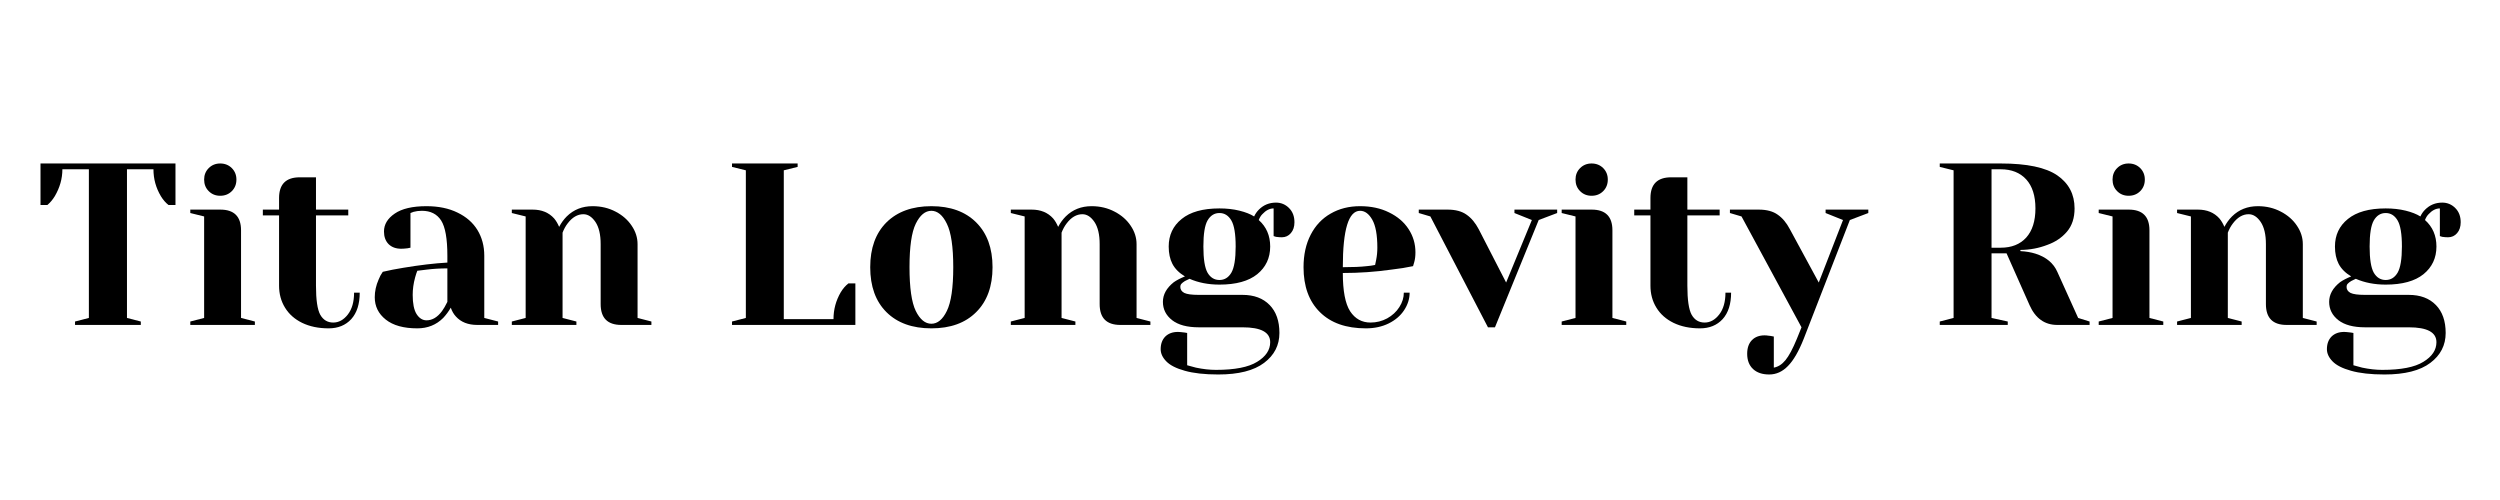 <svg xmlns="http://www.w3.org/2000/svg" xmlns:xlink="http://www.w3.org/1999/xlink" width="350" zoomAndPan="magnify" viewBox="0 0 262.5 52.5" height="70" preserveAspectRatio="xMidYMid meet" version="1.0"><defs><g/></defs><g fill="#000000" fill-opacity="1"><g transform="translate(3.644, 34.118)"><g><path d="M 4.234 -0.359 L 5.688 -0.734 L 5.688 -16.344 L 2.906 -16.344 C 2.906 -15.363 2.641 -14.422 2.109 -13.516 C 1.879 -13.141 1.617 -12.832 1.328 -12.594 L 0.609 -12.594 L 0.609 -16.953 L 14.781 -16.953 L 14.781 -12.594 L 14.047 -12.594 C 13.742 -12.832 13.477 -13.141 13.25 -13.516 C 12.727 -14.391 12.469 -15.332 12.469 -16.344 L 9.688 -16.344 L 9.688 -0.734 L 11.141 -0.359 L 11.141 0 L 4.234 0 Z M 4.234 -0.359 "/></g></g></g><g fill="#000000" fill-opacity="1"><g transform="translate(19.012, 34.118)"><g><path d="M 0.969 -0.359 L 2.422 -0.734 L 2.422 -11.391 L 0.969 -11.75 L 0.969 -12.109 L 4.125 -12.109 C 5.57 -12.109 6.297 -11.383 6.297 -9.938 L 6.297 -0.734 L 7.75 -0.359 L 7.75 0 L 0.969 0 Z M 4.109 -13.562 C 3.629 -13.562 3.227 -13.723 2.906 -14.047 C 2.582 -14.367 2.422 -14.773 2.422 -15.266 C 2.422 -15.742 2.582 -16.145 2.906 -16.469 C 3.227 -16.789 3.629 -16.953 4.109 -16.953 C 4.598 -16.953 5.004 -16.789 5.328 -16.469 C 5.648 -16.145 5.812 -15.742 5.812 -15.266 C 5.812 -14.773 5.648 -14.367 5.328 -14.047 C 5.004 -13.723 4.598 -13.562 4.109 -13.562 Z M 4.109 -13.562 "/></g></g></g><g fill="#000000" fill-opacity="1"><g transform="translate(27.24, 34.118)"><g><path d="M 7.266 0.359 C 6.203 0.359 5.273 0.164 4.484 -0.219 C 3.703 -0.602 3.102 -1.133 2.688 -1.812 C 2.27 -2.488 2.062 -3.258 2.062 -4.125 L 2.062 -11.5 L 0.359 -11.5 L 0.359 -12.109 L 2.062 -12.109 L 2.062 -13.328 C 2.062 -14.773 2.785 -15.5 4.234 -15.5 L 5.938 -15.5 L 5.938 -12.109 L 9.328 -12.109 L 9.328 -11.5 L 5.938 -11.5 L 5.938 -4.125 C 5.938 -2.633 6.086 -1.613 6.391 -1.062 C 6.703 -0.52 7.156 -0.25 7.75 -0.25 C 8.332 -0.25 8.844 -0.531 9.281 -1.094 C 9.719 -1.656 9.938 -2.422 9.938 -3.391 L 10.531 -3.391 C 10.531 -2.191 10.234 -1.266 9.641 -0.609 C 9.047 0.035 8.254 0.359 7.266 0.359 Z M 7.266 0.359 "/></g></g></g><g fill="#000000" fill-opacity="1"><g transform="translate(38.13, 34.118)"><g><path d="M 5.688 0.359 C 4.25 0.359 3.145 0.051 2.375 -0.562 C 1.602 -1.176 1.219 -1.957 1.219 -2.906 C 1.219 -3.531 1.352 -4.148 1.625 -4.766 C 1.738 -5.055 1.883 -5.328 2.062 -5.578 C 2.719 -5.734 3.438 -5.875 4.219 -6 C 5.957 -6.289 7.5 -6.473 8.844 -6.547 L 8.844 -7.266 C 8.844 -9.055 8.625 -10.289 8.188 -10.969 C 7.75 -11.645 7.078 -11.984 6.172 -11.984 C 5.836 -11.984 5.547 -11.945 5.297 -11.875 L 4.969 -11.75 L 4.969 -8.109 L 4.656 -8.047 C 4.395 -8.016 4.176 -8 4 -8 C 3.445 -8 3.004 -8.16 2.672 -8.484 C 2.348 -8.816 2.188 -9.258 2.188 -9.812 C 2.188 -10.551 2.562 -11.176 3.312 -11.688 C 4.062 -12.207 5.176 -12.469 6.656 -12.469 C 7.914 -12.469 9 -12.242 9.906 -11.797 C 10.82 -11.359 11.52 -10.75 12 -9.969 C 12.477 -9.188 12.719 -8.285 12.719 -7.266 L 12.719 -0.734 L 14.172 -0.359 L 14.172 0 L 11.984 0 C 11.016 0 10.266 -0.297 9.734 -0.891 C 9.504 -1.141 9.328 -1.445 9.203 -1.812 C 8.973 -1.414 8.707 -1.055 8.406 -0.734 C 7.676 -0.004 6.77 0.359 5.688 0.359 Z M 6.656 -0.484 C 7.258 -0.484 7.801 -0.805 8.281 -1.453 C 8.457 -1.691 8.645 -2.016 8.844 -2.422 L 8.844 -5.938 C 8.094 -5.938 7.379 -5.895 6.703 -5.812 C 6.203 -5.75 5.863 -5.707 5.688 -5.688 C 5.613 -5.508 5.535 -5.27 5.453 -4.969 C 5.285 -4.352 5.203 -3.75 5.203 -3.156 C 5.203 -2.25 5.336 -1.578 5.609 -1.141 C 5.891 -0.703 6.238 -0.484 6.656 -0.484 Z M 6.656 -0.484 "/></g></g></g><g fill="#000000" fill-opacity="1"><g transform="translate(52.772, 34.118)"><g><path d="M 0.969 -0.359 L 2.422 -0.734 L 2.422 -11.391 L 0.969 -11.75 L 0.969 -12.109 L 3.156 -12.109 C 4.102 -12.109 4.852 -11.801 5.406 -11.188 C 5.613 -10.945 5.789 -10.648 5.938 -10.297 C 6.156 -10.711 6.422 -11.078 6.734 -11.391 C 7.461 -12.109 8.367 -12.469 9.453 -12.469 C 10.348 -12.469 11.156 -12.273 11.875 -11.891 C 12.594 -11.516 13.156 -11.02 13.562 -10.406 C 13.969 -9.801 14.172 -9.16 14.172 -8.484 L 14.172 -0.734 L 15.625 -0.359 L 15.625 0 L 12.469 0 C 11.02 0 10.297 -0.727 10.297 -2.188 L 10.297 -8.484 C 10.297 -9.492 10.113 -10.27 9.75 -10.812 C 9.383 -11.352 8.961 -11.625 8.484 -11.625 C 7.867 -11.625 7.316 -11.301 6.828 -10.656 C 6.617 -10.383 6.441 -10.062 6.297 -9.688 L 6.297 -0.734 L 7.75 -0.359 L 7.75 0 L 0.969 0 Z M 0.969 -0.359 "/></g></g></g><g fill="#000000" fill-opacity="1"><g transform="translate(68.866, 34.118)"><g/></g></g><g fill="#000000" fill-opacity="1"><g transform="translate(75.642, 34.118)"><g><path d="M 1.219 -0.359 L 2.672 -0.734 L 2.672 -16.234 L 1.219 -16.594 L 1.219 -16.953 L 8.109 -16.953 L 8.109 -16.594 L 6.656 -16.234 L 6.656 -0.609 L 11.875 -0.609 C 11.875 -1.617 12.129 -2.562 12.641 -3.438 C 12.867 -3.812 13.133 -4.117 13.438 -4.359 L 14.172 -4.359 L 14.172 0 L 1.219 0 Z M 1.219 -0.359 "/></g></g></g><g fill="#000000" fill-opacity="1"><g transform="translate(90.404, 34.118)"><g><path d="M 7.391 0.359 C 5.391 0.359 3.816 -0.207 2.672 -1.344 C 1.535 -2.477 0.969 -4.051 0.969 -6.062 C 0.969 -8.062 1.535 -9.629 2.672 -10.766 C 3.816 -11.898 5.391 -12.469 7.391 -12.469 C 9.391 -12.469 10.957 -11.898 12.094 -10.766 C 13.238 -9.629 13.812 -8.062 13.812 -6.062 C 13.812 -4.051 13.238 -2.477 12.094 -1.344 C 10.957 -0.207 9.391 0.359 7.391 0.359 Z M 7.391 -0.125 C 8.035 -0.125 8.578 -0.57 9.016 -1.469 C 9.461 -2.375 9.688 -3.906 9.688 -6.062 C 9.688 -8.207 9.461 -9.727 9.016 -10.625 C 8.578 -11.531 8.035 -11.984 7.391 -11.984 C 6.742 -11.984 6.195 -11.531 5.75 -10.625 C 5.312 -9.727 5.094 -8.207 5.094 -6.062 C 5.094 -3.906 5.312 -2.375 5.75 -1.469 C 6.195 -0.57 6.742 -0.125 7.391 -0.125 Z M 7.391 -0.125 "/></g></g></g><g fill="#000000" fill-opacity="1"><g transform="translate(105.167, 34.118)"><g><path d="M 0.969 -0.359 L 2.422 -0.734 L 2.422 -11.391 L 0.969 -11.75 L 0.969 -12.109 L 3.156 -12.109 C 4.102 -12.109 4.852 -11.801 5.406 -11.188 C 5.613 -10.945 5.789 -10.648 5.938 -10.297 C 6.156 -10.711 6.422 -11.078 6.734 -11.391 C 7.461 -12.109 8.367 -12.469 9.453 -12.469 C 10.348 -12.469 11.156 -12.273 11.875 -11.891 C 12.594 -11.516 13.156 -11.02 13.562 -10.406 C 13.969 -9.801 14.172 -9.16 14.172 -8.484 L 14.172 -0.734 L 15.625 -0.359 L 15.625 0 L 12.469 0 C 11.02 0 10.297 -0.727 10.297 -2.188 L 10.297 -8.484 C 10.297 -9.492 10.113 -10.27 9.75 -10.812 C 9.383 -11.352 8.961 -11.625 8.484 -11.625 C 7.867 -11.625 7.316 -11.301 6.828 -10.656 C 6.617 -10.383 6.441 -10.062 6.297 -9.688 L 6.297 -0.734 L 7.75 -0.359 L 7.75 0 L 0.969 0 Z M 0.969 -0.359 "/></g></g></g><g fill="#000000" fill-opacity="1"><g transform="translate(121.261, 34.118)"><g><path d="M 6.656 5.203 C 5.219 5.203 4.047 5.07 3.141 4.812 C 2.242 4.562 1.598 4.234 1.203 3.828 C 0.805 3.422 0.609 2.992 0.609 2.547 C 0.609 1.992 0.77 1.551 1.094 1.219 C 1.426 0.895 1.867 0.734 2.422 0.734 C 2.547 0.734 2.781 0.754 3.125 0.797 L 3.391 0.844 L 3.391 4.234 C 3.586 4.297 3.895 4.379 4.312 4.484 C 5.051 4.641 5.754 4.719 6.422 4.719 C 8.391 4.719 9.828 4.438 10.734 3.875 C 11.648 3.32 12.109 2.633 12.109 1.812 C 12.109 0.77 11.141 0.25 9.203 0.25 L 4.609 0.25 C 3.391 0.25 2.457 0 1.812 -0.5 C 1.164 -1.008 0.844 -1.648 0.844 -2.422 C 0.844 -3.191 1.223 -3.879 1.984 -4.484 C 2.297 -4.703 2.688 -4.906 3.156 -5.094 C 2.551 -5.457 2.113 -5.895 1.844 -6.406 C 1.582 -6.914 1.453 -7.523 1.453 -8.234 C 1.453 -9.43 1.906 -10.395 2.812 -11.125 C 3.719 -11.863 5.039 -12.234 6.781 -12.234 C 7.539 -12.234 8.238 -12.156 8.875 -12 C 9.508 -11.844 10.023 -11.641 10.422 -11.391 C 10.547 -11.66 10.711 -11.898 10.922 -12.109 C 11.41 -12.598 12.008 -12.844 12.719 -12.844 C 13.258 -12.844 13.719 -12.648 14.094 -12.266 C 14.469 -11.891 14.656 -11.395 14.656 -10.781 C 14.656 -10.312 14.531 -9.93 14.281 -9.641 C 14.031 -9.348 13.711 -9.203 13.328 -9.203 C 13.141 -9.203 12.938 -9.219 12.719 -9.25 L 12.469 -9.328 L 12.469 -12.234 C 12.051 -12.234 11.656 -12.031 11.281 -11.625 C 11.133 -11.477 11.008 -11.273 10.906 -11.016 C 11.707 -10.305 12.109 -9.379 12.109 -8.234 C 12.109 -7.035 11.656 -6.066 10.75 -5.328 C 9.844 -4.598 8.52 -4.234 6.781 -4.234 C 5.613 -4.234 4.566 -4.438 3.641 -4.844 L 3.156 -4.609 C 2.988 -4.504 2.863 -4.406 2.781 -4.312 C 2.707 -4.227 2.672 -4.125 2.672 -4 C 2.672 -3.719 2.812 -3.504 3.094 -3.359 C 3.375 -3.223 3.879 -3.156 4.609 -3.156 L 9.203 -3.156 C 10.41 -3.156 11.359 -2.801 12.047 -2.094 C 12.734 -1.395 13.078 -0.414 13.078 0.844 C 13.078 2.133 12.539 3.18 11.469 3.984 C 10.395 4.797 8.789 5.203 6.656 5.203 Z M 6.781 -4.719 C 7.312 -4.719 7.727 -4.973 8.031 -5.484 C 8.332 -6.004 8.484 -6.922 8.484 -8.234 C 8.484 -9.547 8.332 -10.457 8.031 -10.969 C 7.727 -11.488 7.312 -11.75 6.781 -11.75 C 6.25 -11.75 5.832 -11.488 5.531 -10.969 C 5.238 -10.457 5.094 -9.547 5.094 -8.234 C 5.094 -6.922 5.238 -6.004 5.531 -5.484 C 5.832 -4.973 6.25 -4.719 6.781 -4.719 Z M 6.781 -4.719 "/></g></g></g><g fill="#000000" fill-opacity="1"><g transform="translate(135.902, 34.118)"><g><path d="M 7.516 0.359 C 5.441 0.359 3.832 -0.207 2.688 -1.344 C 1.539 -2.477 0.969 -4.051 0.969 -6.062 C 0.969 -7.363 1.219 -8.5 1.719 -9.469 C 2.219 -10.438 2.914 -11.176 3.812 -11.688 C 4.707 -12.207 5.738 -12.469 6.906 -12.469 C 8.062 -12.469 9.078 -12.25 9.953 -11.812 C 10.836 -11.383 11.52 -10.801 12 -10.062 C 12.477 -9.332 12.719 -8.52 12.719 -7.625 C 12.719 -7.227 12.676 -6.883 12.594 -6.594 L 12.469 -6.172 C 11.781 -6.023 11.031 -5.906 10.219 -5.812 C 8.52 -5.57 6.812 -5.453 5.094 -5.453 C 5.094 -3.578 5.348 -2.238 5.859 -1.438 C 6.379 -0.645 7.094 -0.25 8 -0.25 C 8.625 -0.25 9.207 -0.395 9.75 -0.688 C 10.289 -0.988 10.719 -1.383 11.031 -1.875 C 11.344 -2.363 11.5 -2.867 11.5 -3.391 L 12.109 -3.391 C 12.109 -2.742 11.914 -2.129 11.531 -1.547 C 11.145 -0.961 10.602 -0.5 9.906 -0.156 C 9.207 0.188 8.41 0.359 7.516 0.359 Z M 5.094 -6.062 C 6.125 -6.062 6.961 -6.098 7.609 -6.172 C 7.879 -6.191 8.172 -6.234 8.484 -6.297 C 8.492 -6.379 8.531 -6.555 8.594 -6.828 C 8.676 -7.234 8.719 -7.66 8.719 -8.109 C 8.719 -9.453 8.539 -10.43 8.188 -11.047 C 7.832 -11.672 7.406 -11.984 6.906 -11.984 C 5.695 -11.984 5.094 -10.008 5.094 -6.062 Z M 5.094 -6.062 "/></g></g></g><g fill="#000000" fill-opacity="1"><g transform="translate(149.455, 34.118)"><g><path d="M 0.734 -11.391 L -0.484 -11.75 L -0.484 -12.109 L 2.547 -12.109 C 3.379 -12.109 4.039 -11.93 4.531 -11.578 C 5.031 -11.234 5.457 -10.723 5.812 -10.047 L 8.688 -4.453 L 11.391 -11.016 L 9.562 -11.75 L 9.562 -12.109 L 14.047 -12.109 L 14.047 -11.75 L 12.109 -11.016 L 7.516 0.25 L 6.781 0.25 Z M 0.734 -11.391 "/></g></g></g><g fill="#000000" fill-opacity="1"><g transform="translate(163.007, 34.118)"><g><path d="M 0.969 -0.359 L 2.422 -0.734 L 2.422 -11.391 L 0.969 -11.75 L 0.969 -12.109 L 4.125 -12.109 C 5.57 -12.109 6.297 -11.383 6.297 -9.938 L 6.297 -0.734 L 7.75 -0.359 L 7.75 0 L 0.969 0 Z M 4.109 -13.562 C 3.629 -13.562 3.227 -13.723 2.906 -14.047 C 2.582 -14.367 2.422 -14.773 2.422 -15.266 C 2.422 -15.742 2.582 -16.145 2.906 -16.469 C 3.227 -16.789 3.629 -16.953 4.109 -16.953 C 4.598 -16.953 5.004 -16.789 5.328 -16.469 C 5.648 -16.145 5.812 -15.742 5.812 -15.266 C 5.812 -14.773 5.648 -14.367 5.328 -14.047 C 5.004 -13.723 4.598 -13.562 4.109 -13.562 Z M 4.109 -13.562 "/></g></g></g><g fill="#000000" fill-opacity="1"><g transform="translate(171.235, 34.118)"><g><path d="M 7.266 0.359 C 6.203 0.359 5.273 0.164 4.484 -0.219 C 3.703 -0.602 3.102 -1.133 2.688 -1.812 C 2.27 -2.488 2.062 -3.258 2.062 -4.125 L 2.062 -11.5 L 0.359 -11.5 L 0.359 -12.109 L 2.062 -12.109 L 2.062 -13.328 C 2.062 -14.773 2.785 -15.5 4.234 -15.5 L 5.938 -15.5 L 5.938 -12.109 L 9.328 -12.109 L 9.328 -11.5 L 5.938 -11.5 L 5.938 -4.125 C 5.938 -2.633 6.086 -1.613 6.391 -1.062 C 6.703 -0.52 7.156 -0.25 7.75 -0.25 C 8.332 -0.25 8.844 -0.531 9.281 -1.094 C 9.719 -1.656 9.938 -2.422 9.938 -3.391 L 10.531 -3.391 C 10.531 -2.191 10.234 -1.266 9.641 -0.609 C 9.047 0.035 8.254 0.359 7.266 0.359 Z M 7.266 0.359 "/></g></g></g><g fill="#000000" fill-opacity="1"><g transform="translate(182.126, 34.118)"><g><path d="M 3.641 5.203 C 2.91 5.203 2.344 5.008 1.938 4.625 C 1.531 4.238 1.328 3.707 1.328 3.031 C 1.328 2.414 1.492 1.938 1.828 1.594 C 2.16 1.258 2.602 1.094 3.156 1.094 C 3.281 1.094 3.406 1.102 3.531 1.125 C 3.664 1.145 3.754 1.156 3.797 1.156 L 4.125 1.219 L 4.125 4.484 C 4.582 4.398 4.988 4.141 5.344 3.703 C 5.707 3.266 6.109 2.516 6.547 1.453 L 7.031 0.25 L 0.734 -11.391 L -0.484 -11.75 L -0.484 -12.109 L 2.547 -12.109 C 3.379 -12.109 4.039 -11.93 4.531 -11.578 C 5.031 -11.234 5.457 -10.723 5.812 -10.047 L 8.844 -4.453 L 11.391 -11.016 L 9.562 -11.75 L 9.562 -12.109 L 14.047 -12.109 L 14.047 -11.75 L 12.109 -11.016 L 7.266 1.453 C 6.742 2.773 6.191 3.727 5.609 4.312 C 5.035 4.906 4.379 5.203 3.641 5.203 Z M 3.641 5.203 "/></g></g></g><g fill="#000000" fill-opacity="1"><g transform="translate(195.678, 34.118)"><g/></g></g><g fill="#000000" fill-opacity="1"><g transform="translate(202.455, 34.118)"><g><path d="M 1.219 -0.359 L 2.672 -0.734 L 2.672 -16.234 L 1.219 -16.594 L 1.219 -16.953 L 7.625 -16.953 C 10.375 -16.953 12.352 -16.535 13.562 -15.703 C 14.77 -14.867 15.375 -13.711 15.375 -12.234 C 15.375 -11.234 15.109 -10.422 14.578 -9.797 C 14.047 -9.172 13.359 -8.707 12.516 -8.406 C 11.629 -8.062 10.688 -7.883 9.688 -7.875 L 9.688 -7.75 C 10.281 -7.719 10.805 -7.629 11.266 -7.484 C 12.391 -7.129 13.156 -6.492 13.562 -5.578 L 15.75 -0.734 L 16.953 -0.359 L 16.953 0 L 13.562 0 C 12.238 0 11.27 -0.688 10.656 -2.062 L 8.234 -7.516 L 6.656 -7.516 L 6.656 -0.734 L 8.359 -0.359 L 8.359 0 L 1.219 0 Z M 7.625 -8.109 C 8.758 -8.109 9.648 -8.461 10.297 -9.172 C 10.941 -9.891 11.266 -10.91 11.266 -12.234 C 11.266 -13.555 10.941 -14.57 10.297 -15.281 C 9.648 -15.988 8.758 -16.344 7.625 -16.344 L 6.656 -16.344 L 6.656 -8.109 Z M 7.625 -8.109 "/></g></g></g><g fill="#000000" fill-opacity="1"><g transform="translate(219.395, 34.118)"><g><path d="M 0.969 -0.359 L 2.422 -0.734 L 2.422 -11.391 L 0.969 -11.75 L 0.969 -12.109 L 4.125 -12.109 C 5.57 -12.109 6.297 -11.383 6.297 -9.938 L 6.297 -0.734 L 7.75 -0.359 L 7.75 0 L 0.969 0 Z M 4.109 -13.562 C 3.629 -13.562 3.227 -13.723 2.906 -14.047 C 2.582 -14.367 2.422 -14.773 2.422 -15.266 C 2.422 -15.742 2.582 -16.145 2.906 -16.469 C 3.227 -16.789 3.629 -16.953 4.109 -16.953 C 4.598 -16.953 5.004 -16.789 5.328 -16.469 C 5.648 -16.145 5.812 -15.742 5.812 -15.266 C 5.812 -14.773 5.648 -14.367 5.328 -14.047 C 5.004 -13.723 4.598 -13.562 4.109 -13.562 Z M 4.109 -13.562 "/></g></g></g><g fill="#000000" fill-opacity="1"><g transform="translate(227.624, 34.118)"><g><path d="M 0.969 -0.359 L 2.422 -0.734 L 2.422 -11.391 L 0.969 -11.75 L 0.969 -12.109 L 3.156 -12.109 C 4.102 -12.109 4.852 -11.801 5.406 -11.188 C 5.613 -10.945 5.789 -10.648 5.938 -10.297 C 6.156 -10.711 6.422 -11.078 6.734 -11.391 C 7.461 -12.109 8.367 -12.469 9.453 -12.469 C 10.348 -12.469 11.156 -12.273 11.875 -11.891 C 12.594 -11.516 13.156 -11.02 13.562 -10.406 C 13.969 -9.801 14.172 -9.16 14.172 -8.484 L 14.172 -0.734 L 15.625 -0.359 L 15.625 0 L 12.469 0 C 11.02 0 10.297 -0.727 10.297 -2.188 L 10.297 -8.484 C 10.297 -9.492 10.113 -10.27 9.75 -10.812 C 9.383 -11.352 8.961 -11.625 8.484 -11.625 C 7.867 -11.625 7.316 -11.301 6.828 -10.656 C 6.617 -10.383 6.441 -10.062 6.297 -9.688 L 6.297 -0.734 L 7.75 -0.359 L 7.75 0 L 0.969 0 Z M 0.969 -0.359 "/></g></g></g><g fill="#000000" fill-opacity="1"><g transform="translate(243.717, 34.118)"><g><path d="M 6.656 5.203 C 5.219 5.203 4.047 5.07 3.141 4.812 C 2.242 4.562 1.598 4.234 1.203 3.828 C 0.805 3.422 0.609 2.992 0.609 2.547 C 0.609 1.992 0.77 1.551 1.094 1.219 C 1.426 0.895 1.867 0.734 2.422 0.734 C 2.547 0.734 2.781 0.754 3.125 0.797 L 3.391 0.844 L 3.391 4.234 C 3.586 4.297 3.895 4.379 4.312 4.484 C 5.051 4.641 5.754 4.719 6.422 4.719 C 8.391 4.719 9.828 4.438 10.734 3.875 C 11.648 3.32 12.109 2.633 12.109 1.812 C 12.109 0.77 11.141 0.25 9.203 0.25 L 4.609 0.25 C 3.391 0.25 2.457 0 1.812 -0.5 C 1.164 -1.008 0.844 -1.648 0.844 -2.422 C 0.844 -3.191 1.223 -3.879 1.984 -4.484 C 2.297 -4.703 2.688 -4.906 3.156 -5.094 C 2.551 -5.457 2.113 -5.895 1.844 -6.406 C 1.582 -6.914 1.453 -7.523 1.453 -8.234 C 1.453 -9.43 1.906 -10.395 2.812 -11.125 C 3.719 -11.863 5.039 -12.234 6.781 -12.234 C 7.539 -12.234 8.238 -12.156 8.875 -12 C 9.508 -11.844 10.023 -11.641 10.422 -11.391 C 10.547 -11.66 10.711 -11.898 10.922 -12.109 C 11.41 -12.598 12.008 -12.844 12.719 -12.844 C 13.258 -12.844 13.719 -12.648 14.094 -12.266 C 14.469 -11.891 14.656 -11.395 14.656 -10.781 C 14.656 -10.312 14.531 -9.93 14.281 -9.641 C 14.031 -9.348 13.711 -9.203 13.328 -9.203 C 13.141 -9.203 12.938 -9.219 12.719 -9.25 L 12.469 -9.328 L 12.469 -12.234 C 12.051 -12.234 11.656 -12.031 11.281 -11.625 C 11.133 -11.477 11.008 -11.273 10.906 -11.016 C 11.707 -10.305 12.109 -9.379 12.109 -8.234 C 12.109 -7.035 11.656 -6.066 10.75 -5.328 C 9.844 -4.598 8.52 -4.234 6.781 -4.234 C 5.613 -4.234 4.566 -4.438 3.641 -4.844 L 3.156 -4.609 C 2.988 -4.504 2.863 -4.406 2.781 -4.312 C 2.707 -4.227 2.672 -4.125 2.672 -4 C 2.672 -3.719 2.812 -3.504 3.094 -3.359 C 3.375 -3.223 3.879 -3.156 4.609 -3.156 L 9.203 -3.156 C 10.41 -3.156 11.359 -2.801 12.047 -2.094 C 12.734 -1.395 13.078 -0.414 13.078 0.844 C 13.078 2.133 12.539 3.18 11.469 3.984 C 10.395 4.797 8.789 5.203 6.656 5.203 Z M 6.781 -4.719 C 7.312 -4.719 7.727 -4.973 8.031 -5.484 C 8.332 -6.004 8.484 -6.922 8.484 -8.234 C 8.484 -9.547 8.332 -10.457 8.031 -10.969 C 7.727 -11.488 7.312 -11.75 6.781 -11.75 C 6.25 -11.75 5.832 -11.488 5.531 -10.969 C 5.238 -10.457 5.094 -9.547 5.094 -8.234 C 5.094 -6.922 5.238 -6.004 5.531 -5.484 C 5.832 -4.973 6.25 -4.719 6.781 -4.719 Z M 6.781 -4.719 "/></g></g></g></svg>